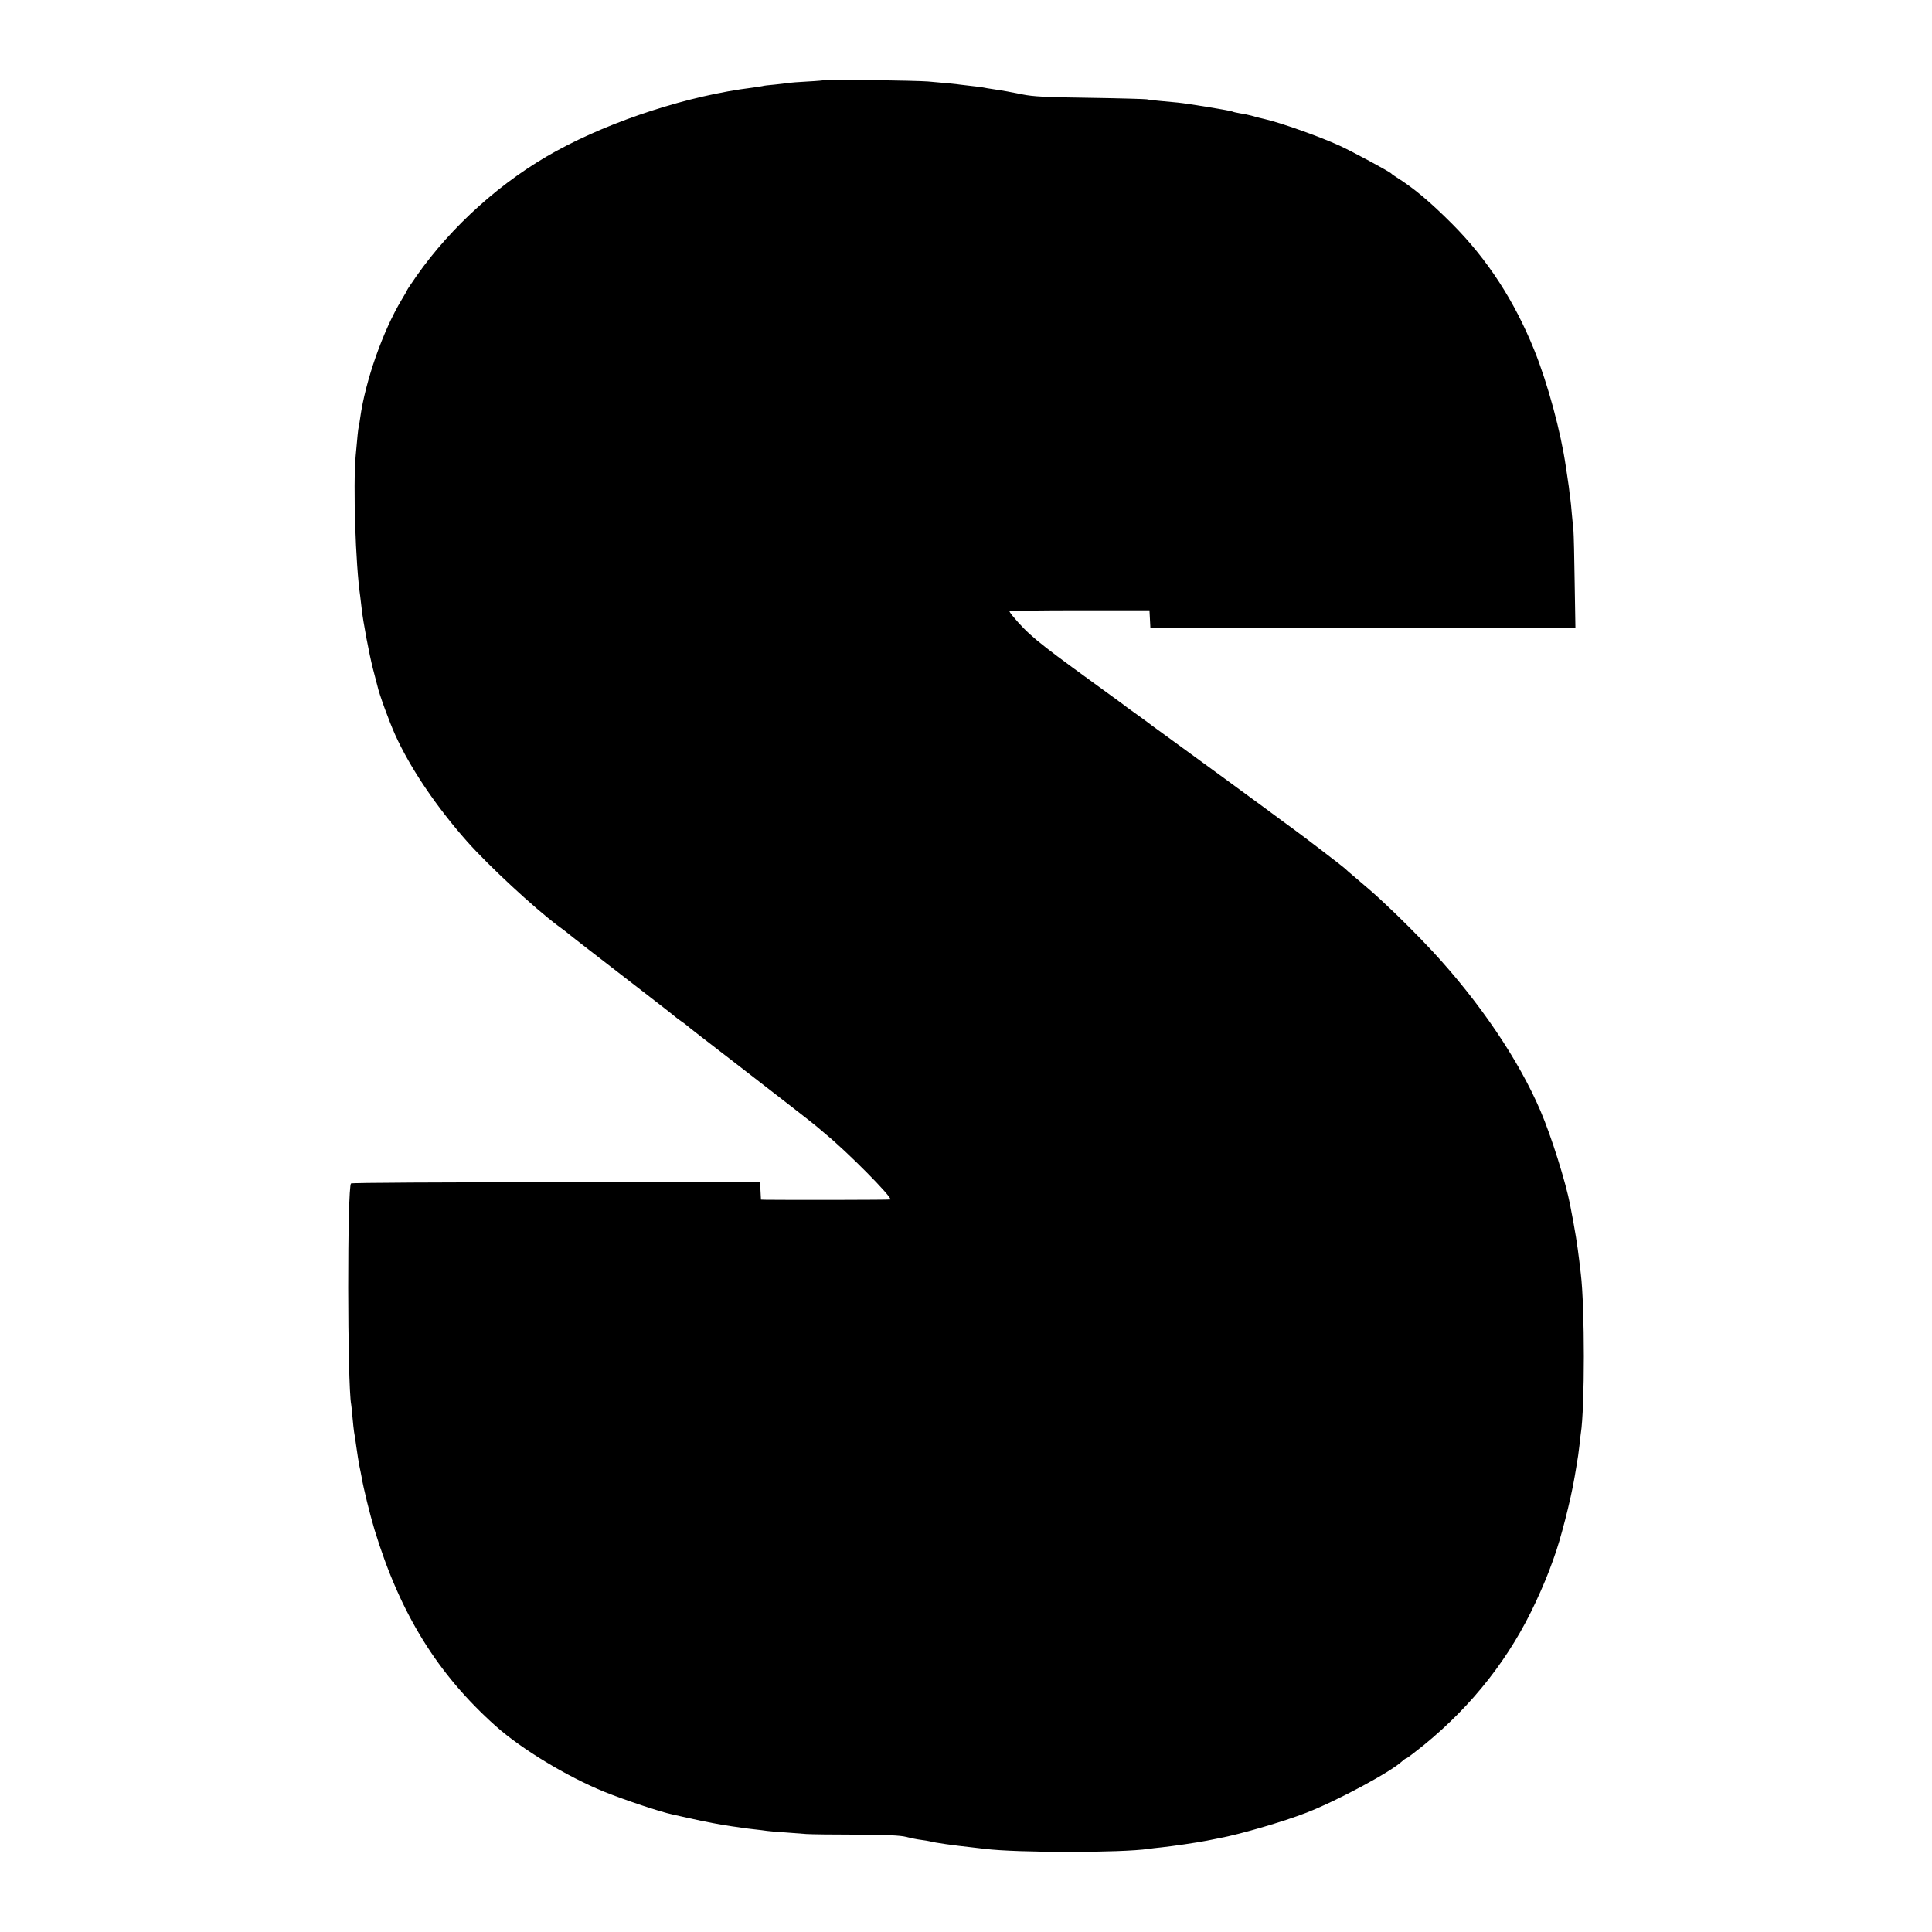 <?xml version="1.0" standalone="no"?>
<!DOCTYPE svg PUBLIC "-//W3C//DTD SVG 20010904//EN"
 "http://www.w3.org/TR/2001/REC-SVG-20010904/DTD/svg10.dtd">
<svg version="1.0" xmlns="http://www.w3.org/2000/svg"
 width="1290pt" height="1290pt" viewBox="0 0 1290 1290"
 preserveAspectRatio="xMidYMid meet">
<g transform="translate(0,1290) scale(0.1,-0.1)"
fill="#000000" stroke="none">
<path d="M5509 12366 c-2 -2 -53 -7 -114 -10 -60 -3 -121 -8 -135 -10 -14 -3
-54 -7 -90 -11 -36 -3 -72 -7 -80 -10 -8 -2 -37 -6 -65 -10 -423 -52 -934
-217 -1310 -423 -361 -197 -700 -501 -934 -835 -33 -48 -61 -89 -61 -91 0 -2
-17 -33 -38 -67 -126 -209 -243 -544 -277 -789 -3 -25 -8 -52 -10 -60 -4 -15
-9 -69 -20 -192 -18 -200 -1 -727 30 -938 2 -14 6 -52 10 -85 9 -86 51 -307
75 -400 12 -44 25 -96 30 -115 12 -56 79 -238 118 -325 101 -224 277 -484 482
-715 147 -165 445 -441 605 -561 33 -24 65 -48 71 -54 10 -9 155 -122 544
-422 91 -70 170 -132 176 -138 6 -5 22 -17 34 -25 12 -8 28 -20 34 -25 9 -9
134 -106 320 -249 242 -187 541 -419 546 -425 3 -3 30 -26 60 -51 148 -121
449 -425 435 -439 -3 -3 -683 -4 -830 -2 l-34 1 -3 58 -3 57 -1360 1 c-748 0
-1365 -3 -1371 -8 -26 -19 -25 -1345 1 -1477 2 -11 6 -51 9 -88 3 -37 8 -79
10 -93 3 -14 10 -61 16 -105 6 -44 15 -100 20 -125 5 -25 12 -56 14 -70 12
-74 56 -252 87 -355 170 -558 419 -962 810 -1311 172 -153 474 -336 724 -438
140 -56 373 -134 454 -151 9 -2 59 -13 111 -25 107 -24 223 -46 290 -55 25 -3
56 -8 70 -10 14 -2 50 -7 80 -10 30 -3 66 -8 80 -10 14 -2 68 -7 120 -10 52
-4 118 -9 145 -11 28 -2 176 -4 330 -4 203 -1 295 -5 335 -15 30 -8 75 -17
100 -20 25 -3 52 -8 60 -10 31 -9 158 -27 280 -40 30 -4 69 -8 85 -10 219 -27
915 -27 1095 0 14 2 52 7 85 10 75 8 233 31 305 45 30 6 66 13 80 16 140 26
428 110 585 171 205 80 560 271 636 342 13 12 26 21 30 21 4 0 56 40 116 88
328 268 577 587 748 957 44 94 87 198 110 265 1 3 5 14 9 25 44 117 114 389
140 545 3 19 8 49 11 65 11 65 15 92 21 145 3 30 7 66 9 78 27 168 27 848 0
1067 -2 17 -6 55 -10 85 -14 115 -27 199 -61 373 -29 153 -126 461 -198 629
-145 340 -406 726 -721 1066 -87 94 -229 236 -322 322 -73 68 -87 80 -193 170
-36 30 -67 57 -70 61 -7 8 -280 217 -345 264 -30 22 -65 48 -78 57 -34 27
-787 577 -832 609 -22 16 -45 32 -50 37 -6 4 -39 29 -75 55 -36 25 -69 50 -75
54 -5 5 -118 87 -250 183 -351 255 -412 305 -515 429 -11 13 -20 27 -20 30 0
3 210 6 468 6 l467 0 3 -57 3 -58 1419 0 1419 0 -5 303 c-2 166 -6 320 -8 342
-2 22 -7 74 -11 115 -3 41 -8 86 -10 100 -2 14 -7 50 -10 80 -4 30 -9 64 -11
75 -2 10 -6 37 -9 60 -33 229 -120 552 -211 778 -133 329 -312 605 -549 843
-147 147 -254 237 -370 310 -16 10 -32 21 -35 25 -10 12 -258 146 -345 186
-138 63 -395 154 -505 179 -43 10 -37 8 -85 22 -22 6 -57 13 -79 16 -21 4 -42
8 -46 11 -9 6 -296 53 -365 60 -27 3 -81 8 -118 11 -37 3 -78 8 -90 11 -12 2
-184 7 -382 10 -298 4 -375 8 -450 23 -85 17 -109 22 -202 36 -21 3 -45 7 -53
9 -8 2 -42 7 -75 10 -33 4 -71 8 -85 10 -24 4 -77 9 -215 21 -71 6 -681 15
-686 10z"/>
</g>
</svg>
